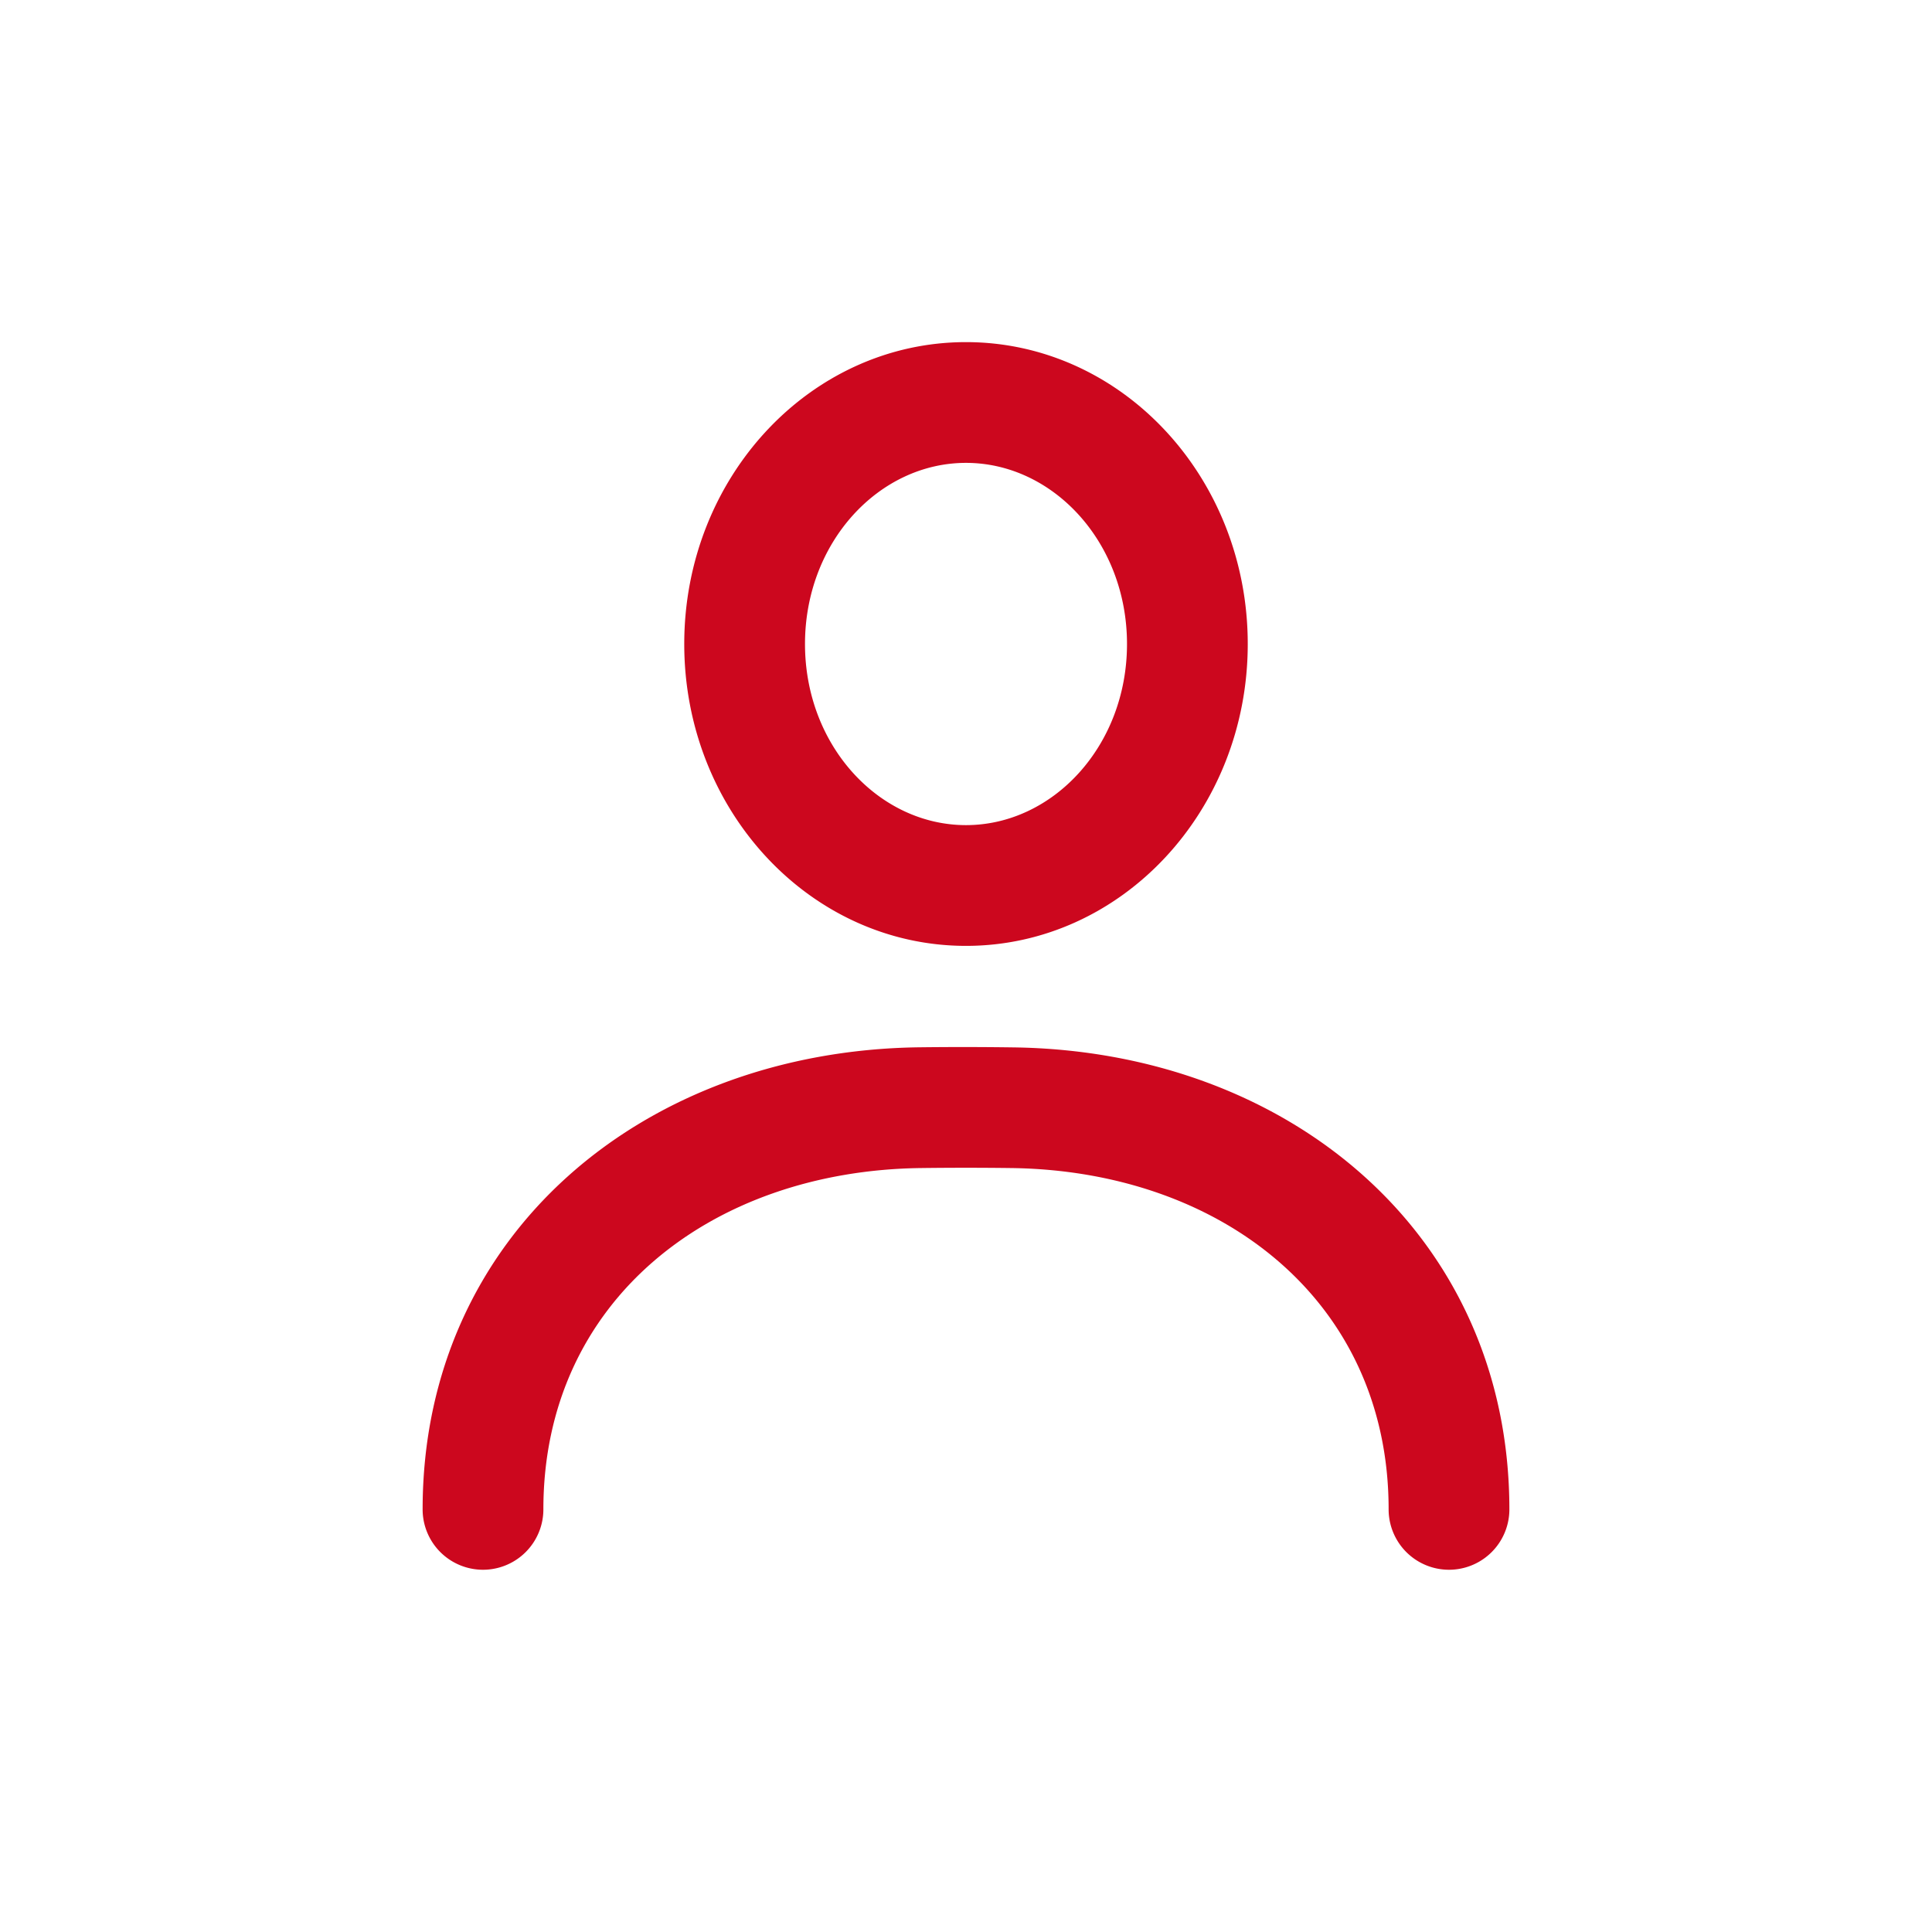 <svg width="24" height="24" viewBox="0 0 24 24" xmlns="http://www.w3.org/2000/svg">
    <path d="M6.75 18.75a.75.75 0 1 1-1.5 0c0-3.417 2.747-5.695 6.166-5.74a45.551 45.551 0 0 1 1.168.001c3.42.044 6.166 2.322 6.166 5.739a.75.75 0 0 1-1.5 0c0-2.596-2.087-4.206-4.686-4.24a43.8 43.8 0 0 0-1.128 0c-2.6.034-4.686 1.644-4.686 4.24zm5.25-8.5c1.08 0 2-.985 2-2.25 0-1.265-.92-2.25-2-2.25S10 6.735 10 8c0 1.265.92 2.25 2 2.25zm0 1.5c-1.933 0-3.5-1.679-3.5-3.75 0-2.071 1.567-3.75 3.5-3.75S15.5 5.929 15.5 8c0 2.071-1.567 3.75-3.5 3.75z" fill="#CC071E" fill-rule="nonzero"/>
</svg>
